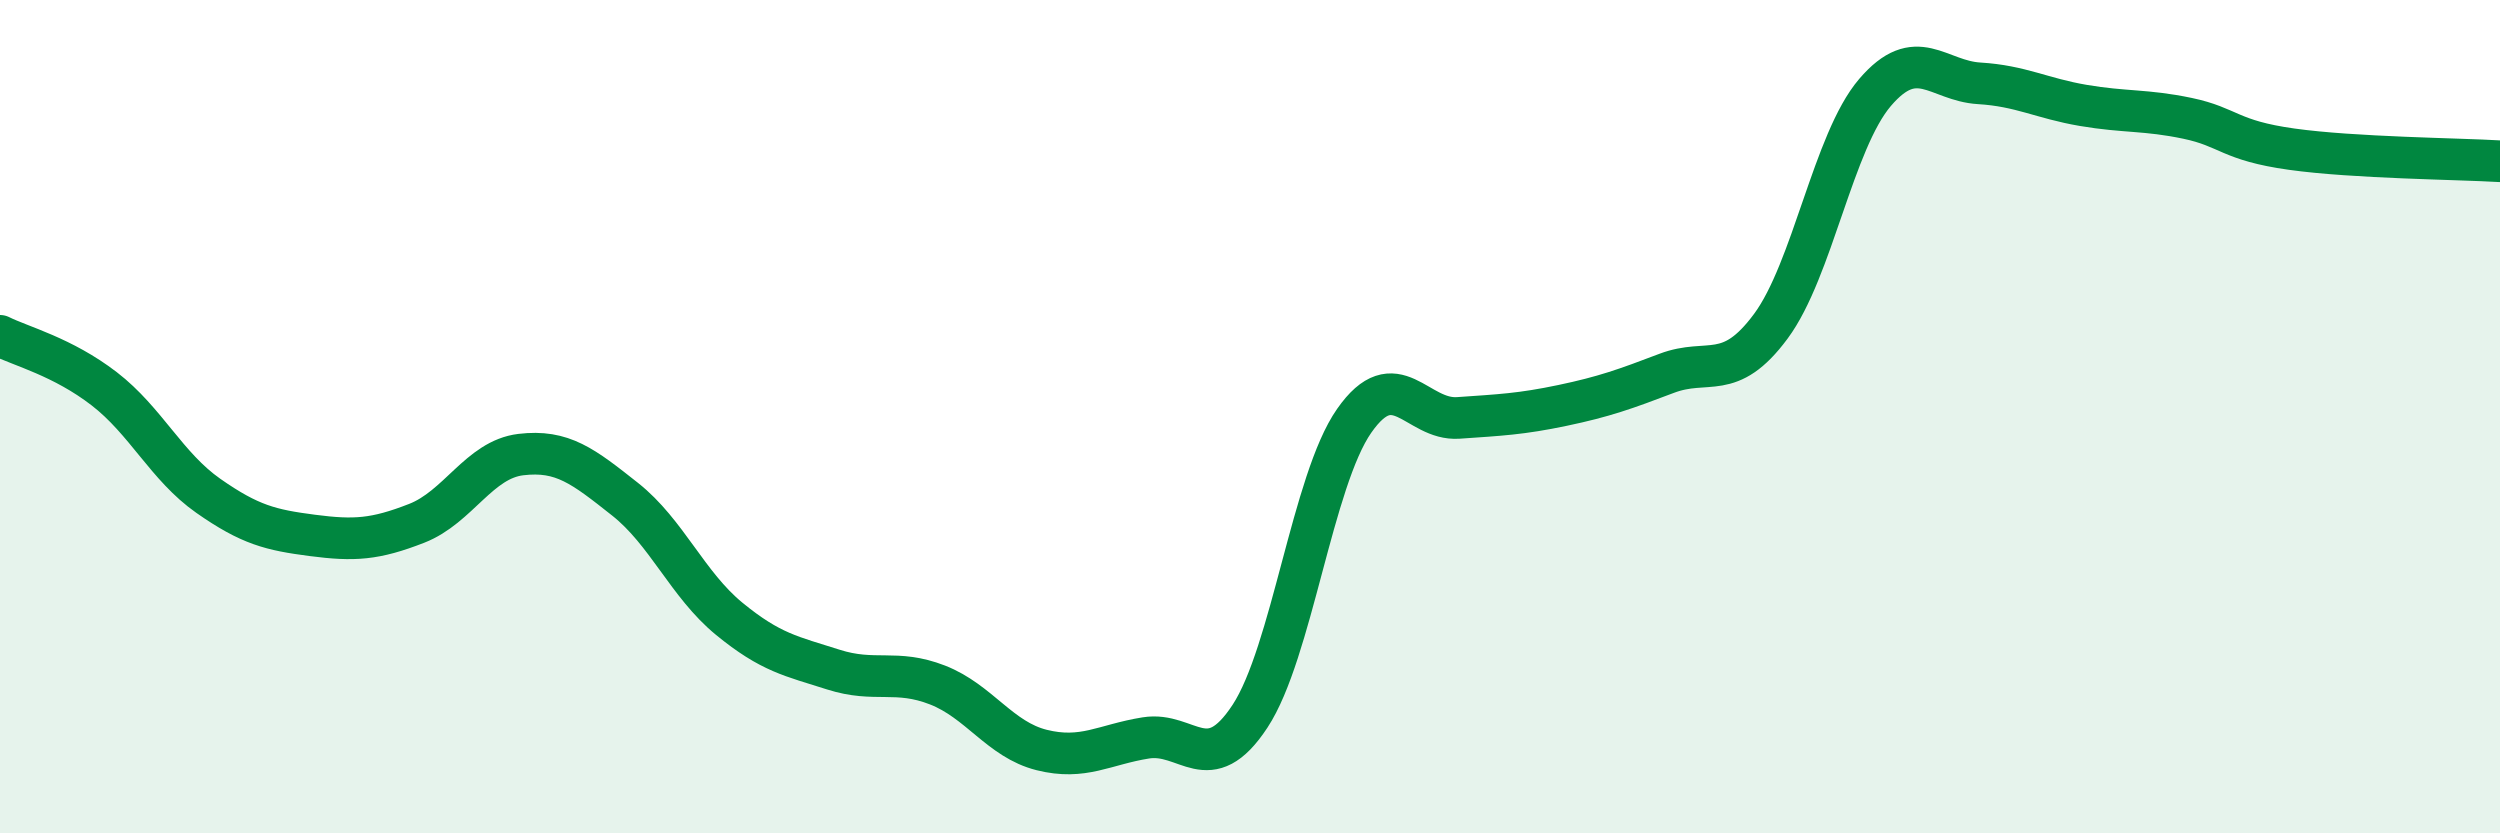 
    <svg width="60" height="20" viewBox="0 0 60 20" xmlns="http://www.w3.org/2000/svg">
      <path
        d="M 0,8.06 C 0.5,8.31 1.5,8.56 2.5,9.33 C 3.5,10.1 4,11.2 5,11.9 C 6,12.6 6.5,12.72 7.5,12.85 C 8.5,12.98 9,12.95 10,12.56 C 11,12.17 11.5,11.03 12.5,10.91 C 13.5,10.79 14,11.19 15,11.98 C 16,12.77 16.5,14.03 17.5,14.85 C 18.5,15.67 19,15.75 20,16.07 C 21,16.39 21.5,16.05 22.5,16.44 C 23.5,16.83 24,17.75 25,18 C 26,18.25 26.5,17.87 27.5,17.71 C 28.5,17.55 29,18.71 30,17.19 C 31,15.67 31.5,11.53 32.5,10.1 C 33.5,8.67 34,10.1 35,10.03 C 36,9.96 36.5,9.94 37.5,9.73 C 38.5,9.52 39,9.34 40,8.96 C 41,8.58 41.5,9.18 42.5,7.83 C 43.5,6.48 44,3.39 45,2.22 C 46,1.05 46.5,1.94 47.5,2 C 48.5,2.06 49,2.36 50,2.53 C 51,2.7 51.5,2.63 52.5,2.84 C 53.5,3.05 53.5,3.37 55,3.58 C 56.5,3.79 59,3.81 60,3.87L60 20L0 20Z"
        fill="#008740"
        opacity="0.1"
        stroke-linecap="round"
        stroke-linejoin="round"
      />
      <path
        d="M 0,8.06 C 0.5,8.31 1.5,8.56 2.5,9.33 C 3.5,10.1 4,11.2 5,11.9 C 6,12.6 6.5,12.72 7.5,12.85 C 8.5,12.98 9,12.95 10,12.56 C 11,12.17 11.5,11.03 12.5,10.91 C 13.5,10.79 14,11.19 15,11.98 C 16,12.77 16.5,14.03 17.5,14.85 C 18.5,15.67 19,15.75 20,16.07 C 21,16.39 21.5,16.05 22.5,16.44 C 23.5,16.83 24,17.75 25,18 C 26,18.25 26.5,17.87 27.5,17.71 C 28.5,17.55 29,18.71 30,17.19 C 31,15.67 31.5,11.53 32.5,10.1 C 33.5,8.67 34,10.1 35,10.03 C 36,9.96 36.5,9.94 37.5,9.73 C 38.5,9.52 39,9.34 40,8.96 C 41,8.58 41.5,9.18 42.5,7.83 C 43.5,6.48 44,3.39 45,2.22 C 46,1.05 46.5,1.94 47.5,2 C 48.5,2.06 49,2.36 50,2.53 C 51,2.7 51.5,2.63 52.5,2.84 C 53.5,3.05 53.5,3.37 55,3.58 C 56.5,3.79 59,3.81 60,3.87"
        stroke="#008740"
        stroke-width="1"
        fill="none"
        stroke-linecap="round"
        stroke-linejoin="round"
      />
    </svg>
  
